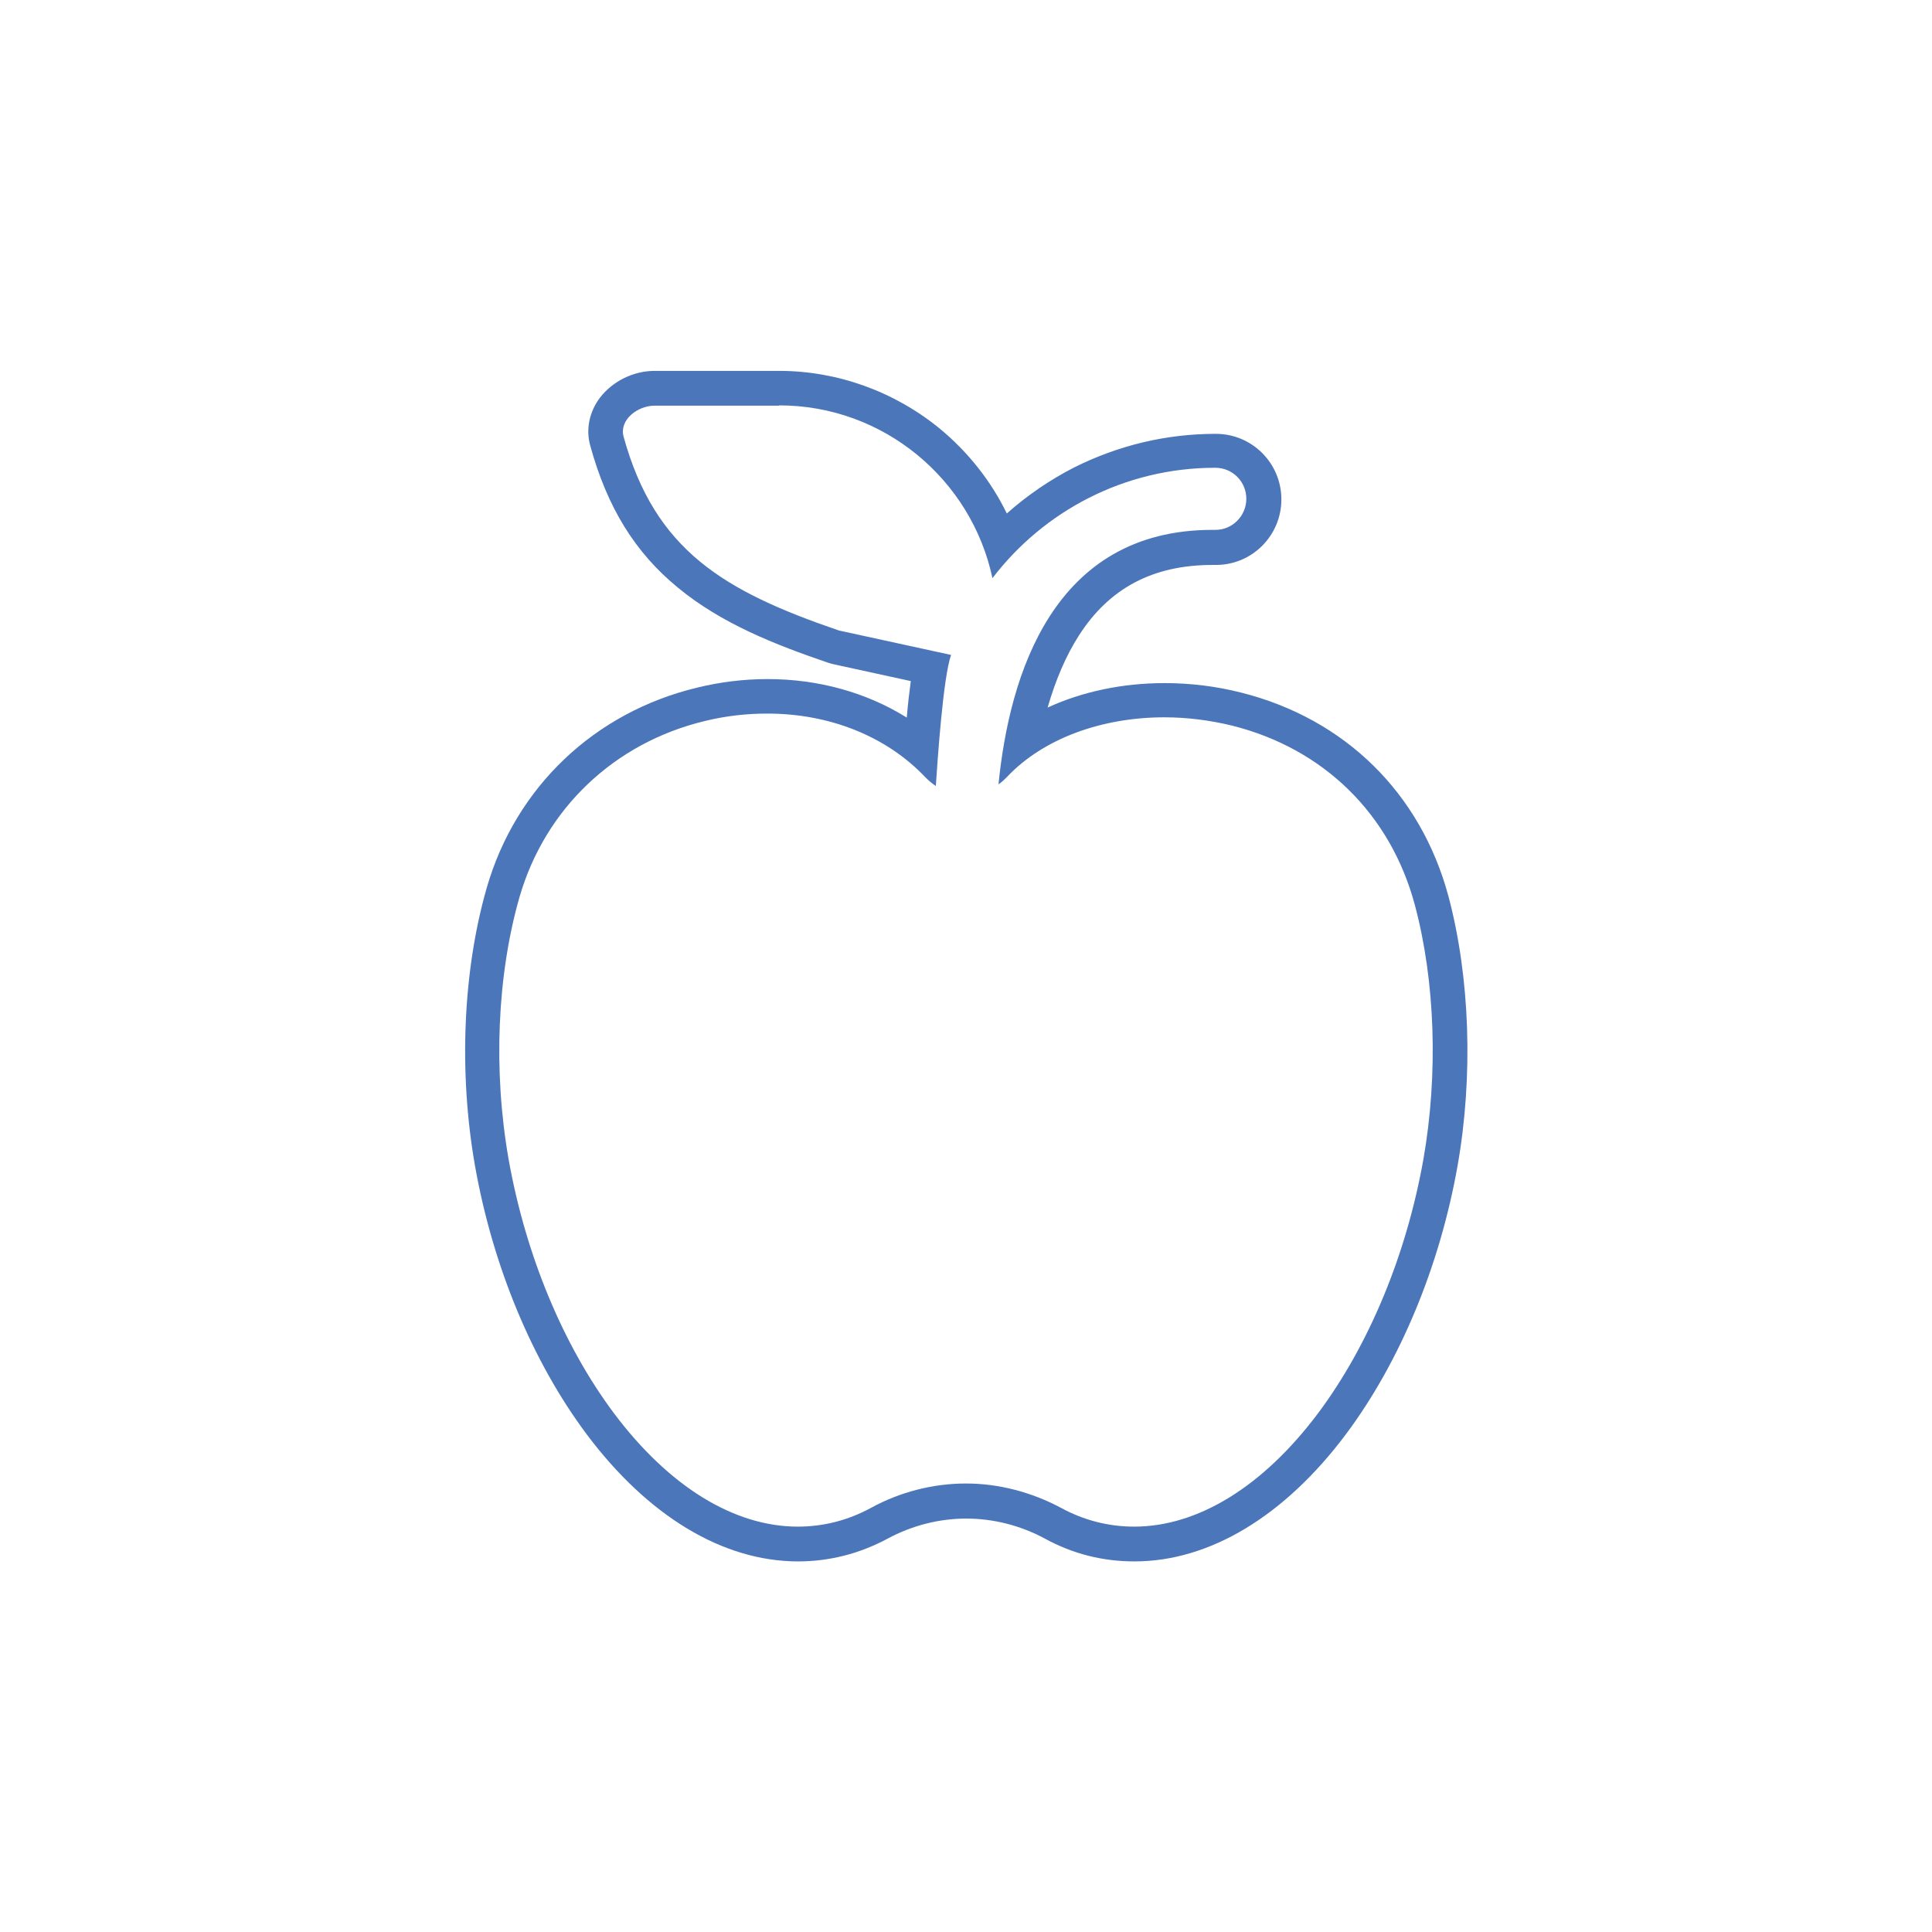 <?xml version="1.0" encoding="utf-8"?>
<!-- Generator: Adobe Illustrator 26.1.0, SVG Export Plug-In . SVG Version: 6.00 Build 0)  -->
<svg version="1.1" xmlns="http://www.w3.org/2000/svg" xmlns:xlink="http://www.w3.org/1999/xlink" x="0px" y="0px"
	 viewBox="0 0 672 672" style="enable-background:new 0 0 672 672;" xml:space="preserve">
<style type="text/css">
	.st0{fill:#4C76BA;}
	.st1{fill:none;stroke:#4C76BA;stroke-width:12;stroke-linecap:round;stroke-linejoin:round;stroke-miterlimit:10;}
	
		.st2{fill-rule:evenodd;clip-rule:evenodd;fill:none;stroke:#4C76BA;stroke-width:12;stroke-linecap:round;stroke-linejoin:round;stroke-miterlimit:10;}
</style>
<g id="Ebene_1">
	<g>
		<path class="st0" d="M271,141c36.4,0,66.9,25.8,74.2,60.1c17.8-23.3,45.9-38.4,77.5-38.4c6,0,10.8,4.8,10.8,10.8
			c0,5.9-4.8,10.8-10.7,10.8c0,0-0.1,0-0.1,0c-0.3,0-0.7,0-1,0c-55.4,0-70.6,50.5-74.4,88.5c1.1-0.7,2-1.6,2.9-2.5
			c12.6-13.4,33-20.8,54.8-20.8c7.8,0,15.8,1,23.6,2.9c31.8,8,55,30.7,63.5,62.3c7.1,26.5,8.2,58.8,3,88.5
			c-5.9,33.2-18.9,64.6-36.6,88.3c-19.1,25.5-41.8,39.5-64,39.5c-8.9,0-17.5-2.2-25.4-6.5c-10.3-5.5-21.7-8.5-33.1-8.5
			c-11.4,0-22.9,2.9-33.1,8.5c-7.9,4.3-16.5,6.5-25.4,6.5c-22.2,0-44.9-14-64-39.5c-17.7-23.7-30.7-55.1-36.6-88.3
			c-5.4-30.8-4-64,3.8-91.2c8.9-30.7,32.9-53.6,64.4-61.2c7.3-1.8,14.6-2.6,21.8-2.6c21.5,0,41.4,7.8,55,22.2c1.1,1.1,2.3,2.1,3.6,3
			c0.6-8.8,2.5-37.6,5.3-45.6l-39-8.5c-40.1-13.7-64-27.9-74.9-67.4c-1.6-5.8,4.8-10.8,10.8-10.8H271 M271,129h-43.3
			c-7.4,0-14.6,3.6-19,9.3c-3.7,4.9-5,11-3.4,16.7c5.9,21.5,15.6,37.2,30.5,49.4c15.1,12.5,34,19.9,52.2,26.1
			c0.4,0.1,0.9,0.3,1.3,0.4l27.5,6c-0.5,3.7-1,7.9-1.4,12.7c-13.9-8.7-30.7-13.4-48.4-13.4c-8.2,0-16.5,1-24.6,3
			c-35.7,8.6-63,34.6-73.1,69.6c-8.3,28.9-9.8,64.1-4.1,96.6c6.2,35.1,20,68.2,38.8,93.4c21.4,28.6,47.5,44.3,73.6,44.3
			c10.9,0,21.4-2.7,31.1-7.9c8.5-4.6,18-7,27.4-7c9.4,0,18.9,2.4,27.4,7c9.7,5.3,20.1,7.9,31.1,7.9c26.1,0,52.2-15.7,73.6-44.3
			c18.8-25.2,32.6-58.4,38.8-93.4c5.5-31.3,4.3-65.5-3.2-93.7c-9.7-35.9-36-61.7-72.1-70.8c-8.7-2.2-17.6-3.3-26.6-3.3
			c-14.8,0-28.7,3-40.7,8.5c2.8-9.7,6.4-18.1,10.9-25.1c10.6-16.5,25.8-24.5,46.5-24.5c0.3,0,0.6,0,0.9,0l0.3,0
			c12.5,0,22.7-10.2,22.7-22.8c0-12.6-10.2-22.8-22.8-22.8c-17.3,0-33.9,4-49.3,11.7c-8.4,4.3-16.3,9.7-23.4,16
			c-5.5-11.3-13.5-21.4-23.3-29.5C311,136.1,291.2,129,271,129L271,129z"/>
	</g>
</g>
<g id="Ebene_2">
</g>
</svg>
